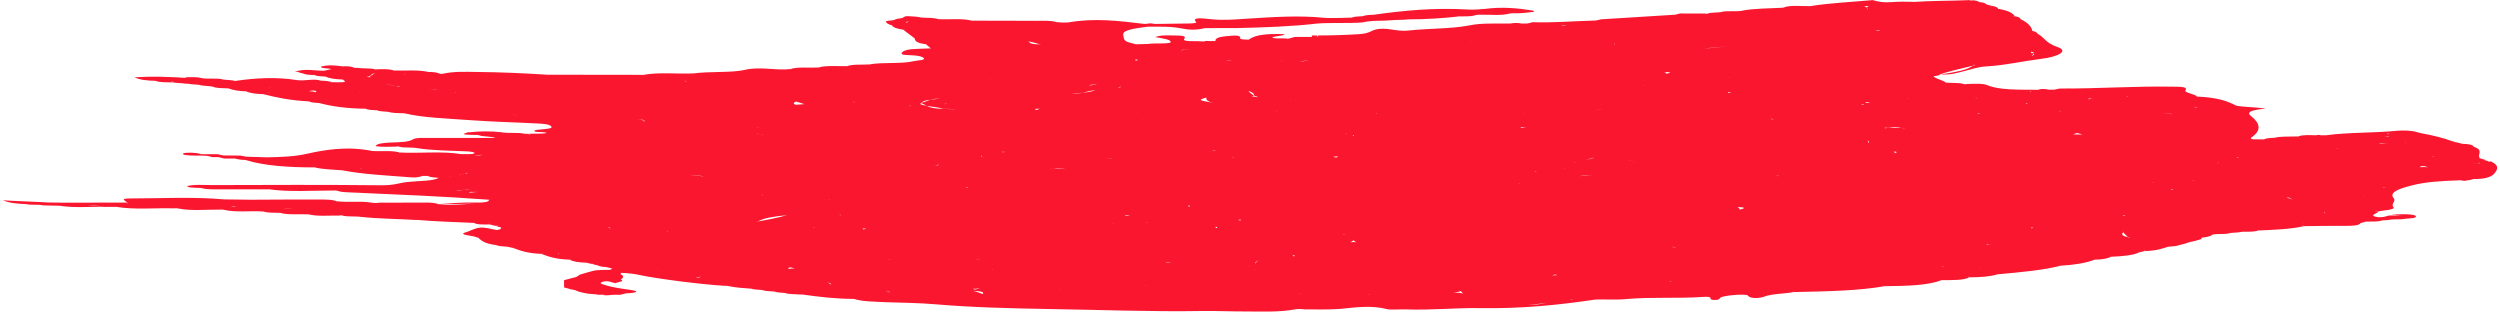<?xml version="1.0" encoding="UTF-8" standalone="no"?> <!-- Created with Inkscape (http://www.inkscape.org/) --> <svg xmlns:dc="http://purl.org/dc/elements/1.1/" xmlns:cc="http://creativecommons.org/ns#" xmlns:rdf="http://www.w3.org/1999/02/22-rdf-syntax-ns#" xmlns:svg="http://www.w3.org/2000/svg" xmlns="http://www.w3.org/2000/svg" xmlns:sodipodi="http://sodipodi.sourceforge.net/DTD/sodipodi-0.dtd" xmlns:inkscape="http://www.inkscape.org/namespaces/inkscape" width="441" height="55" viewBox="0 0 116.681 14.552" id="svg6963" inkscape:version="0.92.2 (5c3e80d, 2017-08-06)" sodipodi:docname="brush-red-440.svg"> <defs id="defs6957"></defs>  <g inkscape:label="Layer 1" inkscape:groupmode="layer" id="layer1" transform="translate(0,-282.448)"> <path inkscape:export-ydpi="96" inkscape:export-xdpi="96" inkscape:export-filename="E:\Разработка сайтов\Тренинговый центр\Вождение без ДТП и нервов\path4276g.png" inkscape:connector-curvature="0" id="path6946" style="fill:#fa162f;fill-opacity:1;fill-rule:evenodd;stroke:none;stroke-width:0.58" d="m 73.364,296.435 c -0.038,-0.009 -0.063,-0.009 -0.079,-0.018 0.041,0 0.079,0.009 0.14,0.009 -0.016,0 -0.061,0.004 -0.061,0.009 z m -2.084,0.245 c 0.34,-0.016 0.641,-0.066 0.929,-0.104 -0.211,0.039 -0.426,0.095 -0.72,0.097 -0.061,0 -0.129,0 -0.209,0.007 z m -45.178,-2.437 c -0.013,0.027 -0.075,0.048 -0.036,0.079 v 0 c 0,-0.032 0.023,-0.052 0.036,-0.079 z m -3.275,-1.382 c 0.043,-0.023 -0.079,-0.023 -0.079,-0.041 0.041,0.011 0.079,0.03 0.122,0.041 v 0 c 0,0 -0.023,0 -0.043,0 z M 4.127,291.974 h 0.018 c 0,0 -0.018,0 -0.018,0.009 0,-0.009 0,-0.009 0,-0.009 z m 18.427,-2.304 c -0.066,0.002 -0.104,0.023 -0.172,0.032 -0.113,0.007 -0.197,-0.013 -0.272,-0.013 0.159,0.004 0.294,0 0.444,-0.019 z m -2.926,-0.693 c -0.02,0 -0.054,0 -0.086,0 -0.016,0 -0.041,0.007 -0.084,0 0.068,-0.009 0.129,0 0.17,0 z m 4.31,-0.125 c -0.016,0 -0.016,0 -0.038,0 v 0 c 0,0 0,-0.002 0.038,0 z m -5.268,-2.367 c -0.013,0.009 -0.041,0 -0.068,0.009 -0.208,-0.097 -0.614,-0.089 -0.926,-0.14 0.34,0.043 0.691,0.072 0.994,0.131 z m -1.558,-0.446 c 0.177,-0.025 0.299,-0.104 0.387,-0.191 -0.127,0.059 -0.279,0.118 -0.211,0.206 -0.054,-0.005 -0.093,-0.009 -0.177,-0.016 z m 31.308,-2.539 c -0.038,-0.005 -0.131,0 -0.176,-0.005 0.045,0 0.093,0 0.138,0 0,0.005 0.014,0 0.038,0.005 z m 46.528,1.404 c -0.049,0 -0.049,0.018 -0.129,0.018 0.129,0.056 0.038,0.095 0,0.147 v 0 c 0.102,-0.052 0.231,-0.109 -0.052,-0.147 0.052,-0.009 0.052,0 0.052,0 -0.023,-0.023 -0.052,-0.041 -0.023,-0.064 0.061,0.012 0.102,0.034 0.151,0.046 z m -4.439,1.03 c 0.702,-0.111 1.404,-0.224 1.597,-0.455 0.023,0 0.072,0 0.109,0 v 0 0 c -0.573,0.151 -1.241,0.281 -1.706,0.455 z m 3.178,0.722 c -0.064,0 -0.102,0 -0.154,-0.002 0.052,0.002 0.118,0.002 0.154,0.002 z m 1.046,0.07 c 0,-0.011 0.034,-0.018 0,-0.034 0.034,0 0.034,0.009 0.086,0.009 -0.052,0.007 -0.064,0.014 -0.086,0.025 z m 16.755,1.959 c 0,0.009 0,0.02 0,0.034 -0.041,-0.014 -0.041,-0.025 -0.082,-0.034 0.041,0 0.041,0 0.082,0 z m 4.228,1.357 c 0.016,0.009 0,0.02 0.016,0.025 -0.125,-0.005 -0.231,0.016 -0.362,0.023 0.132,-0.014 0.26,-0.007 0.347,-0.048 z m -4.485,1.18 h -0.018 c 0.018,0 0.018,-0.005 0.018,-0.005 0,0 0,0.005 0,0 v -0.009 c 0.023,0.009 0.05,0 0.086,0.009 v 0.005 c -0.036,0 -0.064,0 -0.086,0 z m -3.73,1.629 c 0,0.009 0,0.018 0,0.025 0,-0.007 -0.014,-0.016 -0.014,-0.025 0,0 0,0 0.014,0 z m -3.178,0.278 z m -67.493,1.807 c 0.134,-0.023 0.177,0.039 0.288,0.039 -0.131,0 -0.238,0.006 -0.342,0.027 0.054,-0.02 0,-0.045 0.054,-0.066 z m -15.817,-4.267 c 0,0.007 0,0.011 0,0.02 h -0.023 c 0.023,-0.009 0,-0.013 0.023,-0.02 z m -4.203,-0.347 c 0.032,0 0.045,0.009 0.084,0.009 -0.038,0.002 -0.052,0 -0.084,0.002 0,-0.002 0,-0.002 0,-0.012 z m 6.618,-0.888 c -0.023,0 -0.023,0 -0.048,0 0.025,0 0.025,-0.007 0.048,-0.007 z m -8.701,-2.747 c 0.082,0.027 0,0.059 -0.023,0.075 -0.023,-0.039 -0.145,-0.054 -0.294,-0.061 0.102,-0.018 0.186,-0.043 0.317,-0.013 z m -2.197,0.075 h 0.023 c 0,0.018 0,0.031 0,0.041 v 0 c 0.013,-0.009 0.043,-0.023 -0.023,-0.041 z m 2.428,-0.333 h -0.013 z m 3.991,-0.464 c 0,-0.032 -0.104,-0.043 -0.05,-0.079 0,0 0,0 0.023,0 -0.077,0.036 0.027,0.05 0.027,0.079 z m 2.901,0.113 z m 26.693,-1.565 c -0.206,-0.041 -0.34,-0.111 -0.602,-0.141 0.052,-0.006 0.052,0.014 0.093,0.005 0,-0.005 -0.023,-0.011 0,-0.016 v 0.016 c 0.013,0.084 0.101,0.15 0.509,0.136 0,-0.007 0.041,0 0.041,-0.007 0,0 -0.016,0.007 0,0.007 -0.016,0 -0.016,0 -0.041,0 z m 38.654,-1.574 c -0.016,-0.075 -0.054,-0.177 -0.215,-0.204 0.091,-0.009 0.161,0 0.245,0 -0.193,0.07 -0.03,0.139 -0.03,0.204 z m 17.367,6.065 c 0.018,0.009 0.041,0.009 0.086,0.018 -0.045,0 -0.068,-0.018 -0.086,-0.018 z m 6.926,-0.19 v 0.006 c -0.082,0 -0.143,0 -0.206,0 0.064,-0.011 0.147,-0.006 0.206,-0.023 0,0 0,0.012 0,0.016 z m 1.538,1.388 c 0.17,-0.011 0.188,0.032 0.301,0.048 -0.132,-0.005 -0.279,-0.007 -0.408,0 0.068,-0.007 0.018,-0.045 0.106,-0.048 z m -0.768,-1.11 c 0,0.009 0.016,0.018 0,0.03 0,-0.012 0,-0.02 -0.018,-0.03 0.018,0 0.018,0 0.018,0 z m 1.368,0.664 c -0.045,0.002 -0.072,-0.009 -0.09,-0.009 0,-0.009 0,-0.009 0,-0.02 0.045,0.011 0.045,0.011 0.09,0.03 z m -2.604,-0.576 c 0.041,-0.002 0.041,-0.018 0.041,-0.023 0.079,-0.036 0.256,-0.009 0.386,-0.023 -0.129,0.014 -0.306,0.014 -0.426,0.045 z m -0.695,2.388 c -0.03,0.023 0.016,0.038 0.038,0.052 0,0.009 0,0.009 0,0.009 0.014,-0.013 -0.068,-0.038 -0.038,-0.061 z m -1.012,0.996 v 0 l 0.027,0.007 h -0.027 c 0,0 0,0 0,-0.007 z m -48.655,3.59 c 0.016,0.005 0.016,0.005 0.038,0.006 -0.023,0.009 -0.038,0.009 -0.038,0.009 -0.02,-0.009 0.016,-0.009 0,-0.016 z m -21.027,-0.235 c -0.082,0.036 -0.17,0.07 -0.299,0.099 0.129,-0.029 0.217,-0.063 0.299,-0.099 z m -0.899,-0.256 c 0,0.016 0.091,0.032 0.052,0.061 -0.052,-0.039 -0.106,-0.061 -0.177,-0.097 0.036,0.009 0.084,0.02 0.125,0.036 z m -6.008,-0.34 c -0.061,0.045 -0.086,0.107 -0.195,0.09 -0.025,-0.002 -0.061,-0.002 -0.106,-0.002 0.165,-0.007 0.263,-0.043 0.301,-0.089 z m -11.945,-2.742 c -0.018,0 -0.018,0 -0.036,0 v 0 c 0.018,0 0.036,0 0.036,0 z m 1.189,-1.182 c 0.109,0.016 0.215,0 0.349,0.006 -0.17,0.016 -0.349,0.018 -0.451,0.05 0.027,-0.02 0.063,-0.034 0.102,-0.056 z m -0.147,-0.87 c -0.152,0.02 -0.231,0.054 -0.362,0.084 0,0 0,-0.005 -0.02,-0.005 0.152,-0.023 0.263,-0.045 0.322,-0.093 0.048,0.005 0.018,0.012 0.061,0.014 z m 9.317,-1.934 c 0,0.009 0,0.009 0,0.009 0,0 0,0.002 -0.013,0.002 h -0.02 c 0.02,-0.002 0.034,-0.002 0.034,-0.011 z m -6.987,-0.77 c -0.023,-0.009 -0.095,0 -0.095,-0.009 -0.082,-0.018 -0.159,-0.007 -0.245,-0.03 0.086,0.03 0.233,0.014 0.34,0.039 z m -3.694,-1.18 h -0.013 c -0.109,-0.031 -0.263,-0.038 -0.41,-0.048 0.025,0 0.025,0 0.025,0 0.122,0.016 0.249,0.03 0.399,0.048 z m 35.035,-1.9 v 0 c -0.125,0.009 -0.247,0.025 -0.34,0.052 0,-0.012 -0.016,-0.002 -0.016,-0.016 0.109,-0.012 0.186,-0.018 0.315,-0.036 z m 17.493,-1.089 c -0.048,-0.011 -0.093,-0.002 -0.139,-0.011 0.109,-0.002 0.211,-0.023 0.301,-0.041 -0.041,0.018 -0.132,0.03 -0.163,0.052 z m 27.918,4.054 c 0.181,0.012 0.373,0.036 0.521,0.077 -0.17,-0.032 -0.34,-0.059 -0.521,-0.077 z m 7.621,4.655 c -0.018,0.016 -0.056,0.025 -0.056,0.043 0,-0.02 0.011,-0.036 0,-0.054 0,0.012 0.056,0.007 0.056,0.012 z m -9.462,0.903 -0.027,-0.009 v 0 c 0.027,0 0.027,0.009 0.027,0.009 0.014,0 0.041,0.009 0.059,0.009 -0.165,0.108 -0.086,0.197 0.317,0.265 -0.018,0 -0.057,0 -0.102,0 -0.082,-0.088 -0.177,-0.179 -0.274,-0.274 z m -6.656,1.708 c 0,-0.009 0,-0.009 0.027,-0.014 0,0.005 0,0.014 0,0.014 0,0 0,0 -0.027,0 z m -1.683,-0.097 c 0,0.02 -0.09,0.02 -0.09,0.027 -0.016,0 -0.038,0 -0.038,0 0.038,-0.007 0.084,-0.018 0.129,-0.027 z m -12.819,0.713 c 0.03,-0.007 0.061,0 0.102,-0.002 0,0.002 -0.018,0.002 -0.018,0.016 -0.023,0 -0.054,-0.014 -0.084,-0.014 z m -9.705,0.439 c -0.034,0.048 0.068,0.082 0.09,0.125 -0.125,-0.043 -0.272,-0.061 -0.464,-0.052 0.118,-0.027 0.242,-0.027 0.374,-0.072 z m -4.265,0.14 c -0.038,0 -0.038,0.009 -0.056,0.009 -0.027,0 0.018,-0.009 0,-0.009 0.018,0 0.048,0 0.056,0 z m -18.465,-0.14 c 0.217,-0.007 0.516,0.045 0.385,0.14 -0.127,-0.054 -0.254,-0.104 -0.453,-0.147 0.03,0 0.03,0.007 0.068,0.007 z m 0.176,-1.472 c 0.018,0 0.054,-0.007 0.082,-0.016 0,0.009 -0.027,0.016 -0.027,0.016 -0.013,0 -0.054,0 -0.054,0 v 0.009 c -0.045,-0.009 -0.088,-0.009 -0.138,-0.016 0.072,-0.009 0.05,0.016 0.138,0.007 z m -2.351,0.931 c 0.023,0 0.023,0 0.048,0 -0.025,0 -0.048,0.009 -0.048,0.009 z m -1.767,0.589 c -0.023,0.007 -0.023,0.007 -0.023,0.016 -0.059,-0.036 -0.131,-0.063 -0.168,-0.09 0.059,0.02 0.122,0.054 0.19,0.075 z m -20.238,-4.724 c 0.168,-0.021 0.299,-0.043 0.469,-0.057 0.088,0 0.134,0.007 0.195,0.007 -0.231,0.016 -0.496,-0.016 -0.664,0.05 z m -0.016,-4.593 c 0.016,0 0.016,0 0.016,0 0,0.002 0,0.002 0,0.011 h -0.048 c 0,-0.009 0,-0.011 0,-0.011 z m 10.078,-0.467 h -0.018 c 0,0 0,0 -0.018,0 0.018,0 0.018,0 0.036,0 z m 6.867,0.892 c 0,0.005 0,0.005 0,0.005 l -0.038,-0.005 z m 1.644,0.016 c -0.018,0.018 0.061,0.018 0.061,0.032 -0.038,-0.011 -0.061,-0.023 -0.125,-0.032 0.045,0 0.045,0 0.063,0 z M 79.525,284.737 c 0.369,-0.068 0.77,-0.101 1.178,-0.115 -0.43,0.014 -0.849,0.034 -1.178,0.115 z m 7.979,-0.867 c 0.061,0 0.106,-0.02 0.193,-0.02 0,0.012 0.045,0.02 0.045,0.036 -0.045,-0.016 -0.177,-0.009 -0.238,-0.016 z m 7.059,3.423 c 0,-0.018 0,-0.023 0,-0.032 0.046,0 0.046,0 0.079,0.009 -0.068,0.011 -0.034,0.011 -0.079,0.023 z m 9.893,2.482 c 0,0.007 0.038,0.016 0.016,0.023 -0.038,0.009 -0.056,-0.016 -0.102,-0.007 0.046,-0.009 0.064,-0.009 0.086,-0.016 z m 4.602,-0.415 v 0 0 c 0.041,0 0.041,-0.005 0.041,0 0,0.007 -0.018,0.007 -0.041,0.016 0,-0.006 0,-0.009 0,-0.016 z m -45.878,4.301 c 0.038,0.054 0.076,0.063 0.118,0.095 -0.079,-0.018 -0.193,-0.009 -0.272,0 0.061,-0.032 0.102,-0.057 0.154,-0.095 z m -9.687,2.124 c 0.019,0 0.041,0.002 0.041,0.002 -0.023,0 -0.041,0.007 -0.086,0.007 0.045,0 0,-0.009 0.045,-0.009 z m -7.763,0.125 c -0.082,0.032 -0.17,0.034 -0.274,0.059 0.054,-0.046 -0.063,-0.021 -0.023,-0.048 0.066,0.02 0.215,-0.012 0.297,-0.012 z m 0.598,-0.888 c 0,0 0.018,0.002 0.018,0.005 0,0.009 -0.018,0.009 -0.038,0.009 0.02,-0.009 0.02,-0.011 0.02,-0.013 z m -10.572,-1.882 v 0 0.009 z m -4.616,0.12 c -0.013,-0.009 0,-0.009 -0.013,-0.02 0.013,0.011 0.059,0.011 0.059,0.011 0,0.009 -0.045,0.009 -0.045,0.009 z m -2.641,-0.147 c -0.043,-0.02 -0.057,-0.036 -0.127,-0.048 0.023,0 0.039,-0.005 0.07,-0.005 0,0.016 0.057,0.032 0.057,0.052 z m -3.92,-1.569 c -0.041,0 -0.086,-0.009 -0.147,-0.007 0.061,-0.002 0.106,0.007 0.147,0.007 z m 5.476,-3.423 c -0.016,-0.02 -0.016,-0.036 -0.016,-0.056 0,-0.05 -0.179,-0.02 -0.26,-0.023 0,-0.009 0,-0.009 0,-0.009 0.045,0.009 0.082,0.009 0.136,0.012 0.041,0.006 0.079,0.02 0.125,0.02 0.036,0 0.016,0.02 0.059,0.027 -0.023,0.009 -0.023,0.02 -0.043,0.029 z m -0.294,0.195 v 0 c -0.025,0.007 -0.025,0.02 -0.07,0.018 0.045,0 0.045,-0.012 0.07,-0.018 z m 10.042,-0.518 c 0,0 0,0 0,-0.009 z m 13.26,-2.579 c -0.016,0.016 0.091,0.034 0,0.048 -0.084,0.016 -0.063,-0.014 -0.104,-0.023 0.02,-0.009 0.061,-0.012 0.104,-0.025 z m 15.562,-0.854 c 0,0.005 0,0.005 0,0.011 0,0 0,0 -0.023,0 0.023,-0.006 0.023,-0.006 0.023,-0.011 z m 0.319,-0.115 h -0.018 c 0,0 0.018,0 0.052,0 0,0 0,0 -0.034,0 z m 6.602,-0.195 v 0 c 0,0 0,0.009 0.016,0.011 -0.016,-0.002 -0.016,-0.011 -0.016,-0.011 z m 3.662,1.287 c 0,0 0,0 0,-0.009 0,0.009 0.023,0.009 0.023,0.009 z m 8.203,0.851 v 0 c 0.03,0 0.03,0 0.03,0 0,0 0,0 -0.03,0 z m 1.649,0.877 c -0.038,0 -0.038,0 -0.068,0 0.03,-0.002 0.03,-0.009 0.03,-0.013 0,0.004 0.038,0.011 0.038,0.013 z m 3.155,-0.038 c -0.023,-0.009 0.038,-0.018 0,-0.021 0.038,0.002 0.038,0.021 0.072,0.021 -0.034,0.002 -0.05,-0.009 -0.072,0 z m 3.877,0.638 c 0.064,-0.027 0.095,-0.052 0.095,-0.072 0,0.02 0,0.048 -0.095,0.072 z m 11.818,3.903 c 0.038,0 0.038,0 0.079,-0.007 -0.041,0.007 -0.041,0.007 -0.079,0.007 z m -1.067,0.101 c 0.082,0.057 0.215,0.114 0.297,0.166 -0.109,-0.059 -0.215,-0.127 -0.43,-0.166 0.05,0 0.106,-0.009 0.133,0 z m -25.669,0.559 c 0.038,-0.041 0,-0.093 -0.097,-0.129 0.136,0.013 0.26,0.016 0.328,0.048 -0.03,0.041 -0.147,0.054 -0.231,0.081 z m -3.11,1.731 c 0.041,0.016 0.136,0.025 0.159,0.041 -0.072,0.007 -0.072,-0.025 -0.159,-0.025 0,-0.007 0.012,-0.016 0,-0.016 z m -3.143,-0.057 c 0.041,0 0.147,0 0.169,0 -0.061,0 -0.099,0 -0.169,0 z M 62.754,293.398 c 0,0 0,0.007 0,0.016 0,-0.009 -0.052,0.005 -0.075,-0.009 0.023,0 0.041,-0.007 0.075,-0.007 z m -1.579,0.068 c 0.016,-0.018 0.027,-0.032 0.077,-0.048 -0.05,0.016 -0.061,0.03 -0.077,0.048 z m -0.776,0.899 c 0.084,0.016 -0.041,0.043 0,0.057 -0.041,-0.014 -0.023,-0.03 -0.079,-0.05 0.038,0.006 0.038,-0.021 0.079,-0.007 z m -1.834,0.67 c 0,0 0,0 0.023,0 0,0 0,0 0,0.009 -0.023,0 -0.023,0 -0.023,-0.009 z m -4.181,-0.313 c 0.081,-0.011 0.081,-0.032 0.174,-0.032 0.019,0.009 0,0.018 0.048,0.021 l 0.016,-0.002 c 0.023,0.002 0.023,0.013 0.023,0.023 -0.023,-0.009 -0.023,-0.012 -0.039,-0.02 -0.084,-0.012 -0.14,0.011 -0.221,0.011 z m -4.86,1.221 c 0,0.004 0,0.013 -0.027,0.013 -0.013,0 0.027,-0.009 0,-0.013 0.027,0 0.027,0 0.027,0 z m -16.628,-5.252 c -0.208,-0.054 -0.471,-0.063 -0.763,-0.057 0.267,0 0.507,0.019 0.763,0.057 z m -8.147,-1.062 v 0.005 h -0.023 c 0,0 -0.025,0 -0.025,-0.005 0.025,0 0.048,0 0.048,0 z m 8.181,-1.354 v 0 c 0,-0.009 0.025,-0.009 0.025,-0.009 v 0 c 0,0 0,0.009 -0.025,0.009 z m 2.523,0.086 v 0 c -0.036,0.016 -0.084,0.032 -0.127,0.05 -0.018,0 -0.018,0 -0.018,0 0.036,-0.018 0.109,-0.034 0.145,-0.05 z m 0.125,0.392 v 0 c -0.038,-0.016 -0.106,-0.03 -0.161,-0.045 -0.032,-0.011 -0.048,-0.013 -0.091,-0.02 0,-0.009 0,0 0,-0.009 0.043,0.016 0.091,0.027 0.091,0.03 0.079,0.016 0.122,0.03 0.183,0.041 -0.023,0 -0.023,0.005 -0.023,0.005 z m 7.125,-1.365 c -0.084,0.009 -0.193,0 -0.299,0.013 0,0 0.025,-0.005 0.036,-0.013 0.097,0 0.179,0.009 0.263,0 z m 0.258,-0.139 h 0.013 c 0.324,-0.054 0.408,-0.204 0.833,-0.194 0.071,0 0.093,-0.009 0.134,-0.009 -0.38,0.041 -0.858,0.061 -0.933,0.203 -0.159,0.075 0.075,0.102 0.267,0.139 -0.018,0 -0.018,0 -0.018,0 0.125,0.088 0.403,0.136 0.781,0.136 0,-0.007 0,-0.007 0,-0.007 0.249,0.023 0.546,0.016 0.564,0.032 -0.019,-0.009 -0.279,0 -0.492,-0.025 0,0 0,0 -0.018,0 0,0 0,0 0.018,0 -0.043,0 -0.043,0.005 -0.072,0 -0.231,-0.063 -0.532,-0.095 -0.818,-0.136 0.016,0 0.016,0 0.036,0 -0.091,-0.048 -0.174,-0.095 -0.283,-0.139 -0.013,0 -0.013,0.005 -0.013,0.005 0,-0.005 0,-0.005 0,-0.005 z m 14.522,-1.968 c -0.084,0 -0.176,0.018 -0.285,0.02 0.093,-0.011 0.132,-0.027 0.177,-0.027 0.041,0 0.086,0.007 0.108,0.007 z m 19.421,-0.913 z m 3.857,1.678 c 0.034,0.005 -0.023,0.005 -0.023,0.009 0,-0.005 0,-0.009 0,-0.016 0,0.006 0.023,0.006 0.023,0.006 z m -0.057,0.745 c -0.061,-0.009 -0.056,-0.029 -0.061,-0.043 0.061,0.009 0.095,0.009 0.17,0.009 -0.075,0.007 -0.075,0.025 -0.109,0.034 z m 21.709,4.09 c -0.027,0.005 0,0.009 -0.027,0.016 0,0 -0.059,0 -0.116,0 0.057,0 0.097,-0.011 0.143,-0.016 z m -7.592,2.231 c 0.038,-0.02 -0.086,-0.027 0,-0.048 0.038,0 0.038,0.011 0.079,0.02 -0.041,0.007 -0.057,0.007 -0.079,0.027 z m -11.902,-2.459 c 0.046,0.004 0.122,0.002 0.164,0.002 -0.041,0.002 -0.118,0.002 -0.164,0.012 0,-0.009 0,-0.012 0,-0.013 z m -0.256,-0.872 c 0,0 0,0.009 0,0.016 -0.03,-0.007 0,-0.016 0,-0.016 z m -23.885,4.806 c -0.109,0.054 -0.163,0.113 -0.19,0.165 -0.023,-0.07 0.081,-0.115 0.19,-0.165 z m -17.222,-0.012 c 0,0 -0.025,0.007 -0.048,0.007 0,-0.014 0,-0.023 -0.023,-0.023 0.023,0 0.045,0.016 0.07,0.016 z m -3.587,-1.515 c 0,-0.007 0,-0.016 0.023,-0.016 0.016,0 0.016,0.009 0.016,0.016 z m -4.505,-2.72 c -0.016,0 -0.016,0.006 -0.016,0.006 -0.023,0 0,-0.006 -0.023,-0.006 0.023,0 0.023,0 0.038,0 z m 12.721,-4.181 c 0,-0.007 -0.034,-0.007 -0.034,-0.007 0.034,0 0.048,-0.002 0.048,-0.002 0,0 -0.013,0.002 -0.013,0.009 z m 2.344,1.368 c -0.075,0.025 -0.109,0.038 -0.181,0.059 0.034,-0.021 -0.034,-0.034 -0.059,-0.054 0.093,0 0.165,-0.016 0.24,-0.005 z m 2.621,-0.892 v -0.007 h 0.018 c -0.018,0.007 -0.018,0.007 -0.018,0.007 0,0.007 -0.025,0.011 -0.025,0.02 -0.408,0.034 -0.578,0.177 -1.133,0.175 0.433,-0.048 0.94,-0.066 1.158,-0.195 z m 8.483,-1.384 c 0.122,0.03 0.256,0.054 0.256,0.097 0,-0.05 -0.134,-0.068 -0.256,-0.097 z m 1.026,0.089 c 0.1,-0.034 0.213,-0.066 0.423,-0.066 -0.174,0.016 -0.299,0.039 -0.423,0.066 z m 17.099,0.548 c 0,-0.023 0,-0.048 -0.097,-0.064 0.097,0.007 0.159,-0.025 0.222,-0.004 0.158,0.031 -0.039,0.048 -0.125,0.068 z m 4.903,2.074 c 0.03,0.032 0.068,0.07 0.132,0.097 -0.086,-0.018 -0.132,-0.066 -0.132,-0.097 z m 4.518,1.153 c 0.132,-0.043 0,-0.088 -0.052,-0.131 0.052,0.041 0.097,0.084 0.052,0.131 z m 1.751,-0.657 v 0 c -0.048,-0.013 -0.086,-0.025 -0.125,-0.034 0,-0.002 -0.03,-0.002 -0.045,-0.009 -0.301,-0.068 -0.532,-0.03 -0.766,0.02 -0.023,-0.011 -0.038,-0.013 -0.038,-0.02 0.016,-0.011 0.057,0 0.079,-0.005 0.242,0 0.468,0 0.702,0 l 0.023,0.005 v 0 c 0.045,0.018 0.084,0.034 0.17,0.043 z m 3.463,-0.72 c 0,0.009 0,0.032 -0.066,0.009 0,-0.009 -0.03,-0.016 -0.041,-0.025 0.011,0.007 0.075,0.007 0.106,0.016 z m 8.086,3.239 c -0.039,-0.002 -0.05,0 -0.072,-0.002 0.034,0 0.072,0 0.124,0 -0.018,0 -0.052,0.012 -0.052,0.002 z m 0.863,0.342 c 0.045,-0.02 0,-0.02 0,-0.038 0.045,0 0.061,0 0.084,0.009 -0.038,0.009 -0.023,0.023 -0.084,0.03 z m -1.536,0.517 c 0.023,0.002 0.041,0.011 0.041,0.018 0,-0.007 -0.019,-0.007 -0.041,-0.016 z m -0.645,0.652 c 0,0.006 0,0.023 0,0.029 -0.038,-0.006 -0.084,0 -0.125,-0.002 0.086,-0.005 0.041,-0.027 0.125,-0.027 z m -6.24,1.347 c -0.027,0.016 -0.147,0.016 -0.147,0.048 0,0 -0.041,0 -0.063,0 0.023,-0.032 0.143,-0.032 0.21,-0.048 z m -39.364,0.278 c 0,0.007 0.038,-0.006 0.038,0 0,0 -0.016,0 -0.061,0 0.023,0 0,0 0.023,0 z m -18.515,-2.552 h -0.013 z m 16.189,-4.94 v 0 c 0,0.007 -0.027,0.007 -0.041,0.007 0.041,-0.007 0.013,-0.007 0.041,-0.007 z m 1.069,-0.111 c 0,0.023 -0.132,0.018 -0.132,0.032 0.023,-0.023 0.132,-0.041 0.132,-0.064 0,0.007 -0.018,0.016 0,0.032 z m 6.14,0.446 c 0.215,-0.141 -0.045,-0.195 -0.17,-0.272 0.061,0.111 0.206,0.22 0.468,0.303 -0.124,0 -0.174,-0.045 -0.299,-0.031 z m 1.823,0.179 c -0.013,0 -0.013,0.007 -0.034,0.012 0,0 0,0 -0.018,-0.005 0.018,0 0.018,-0.007 0.052,-0.007 z m -0.351,-1.66 c 0,0 0,0 0.013,0 -0.059,0.013 -0.122,0.02 -0.138,0.052 0.016,-0.023 0.054,-0.039 0.125,-0.052 z m 5.571,-0.616 v 0 h -0.034 v 0 h -0.019 c 0.019,0 0.019,0 0.052,0 z m 5.13,0.336 h 0.023 c -0.045,0 -0.045,-0.007 -0.079,-0.007 -0.034,-0.012 -0.056,-0.012 -0.075,-0.014 0.041,0.002 0.091,0.014 0.132,0.021 z m 3.861,2.368 c 0.108,0 0.222,0.002 0.34,-0.009 -0.118,0.011 -0.231,0 -0.34,0.009 z m 2.258,-1.15 c 0,0.009 0.048,0.009 0.013,0.014 -0.013,0.004 -0.013,-0.005 -0.013,0 0,-0.005 0,-0.005 0,-0.014 z m -20.001,6.613 v 0 c 0,0.009 0.109,0.018 0.079,0.034 0,0.007 0,0.025 -0.038,0.032 h -0.041 c 0.041,-0.027 0,-0.048 0,-0.066 z m -17.998,-1.25 c -0.02,0.002 -0.041,0 -0.088,0 0.034,0 0.048,0 0.048,-0.009 0.02,0.009 0.041,0.009 0.041,0.009 z m -3.073,-0.233 c -0.038,0.009 -0.061,0.018 -0.084,0.02 v -0.002 c -0.038,-0.009 -0.013,-0.018 -0.038,-0.018 0.038,-0.007 0.025,0.009 0.084,0 -0.023,0 -0.045,0.009 -0.045,0.018 0.045,-0.009 0.045,-0.009 0.084,-0.018 z m 15.294,-2.946 -0.034,0.009 c 0.012,-0.009 0.034,-0.013 0.054,-0.013 0,0 -0.02,0 -0.02,0.005 z m 5.218,-1.436 c -0.288,-0.054 -0.018,-0.113 0.138,-0.163 -0.048,0.111 0.077,0.206 0.353,0.263 -0.17,-0.038 -0.317,-0.066 -0.491,-0.1 z m 3.367,0.464 0.032,-0.002 c 0,0.002 0.016,0.012 0.016,0.018 0,-0.006 -0.048,-0.006 -0.048,-0.016 z m 0.602,0.29 v 0 c 0.027,0 0.027,0 0.041,0 -0.014,0 -0.014,0 -0.041,0 z m 19.287,0.548 c 0,0.009 0,0.009 0,0.016 0,-0.007 0,-0.007 0,-0.016 z m -0.177,-0.468 z m -21.393,4.697 c 0.07,0.012 0.07,0.018 0.07,0.034 -0.048,0.005 -0.093,0.005 -0.132,0.005 0.039,-0.014 0.02,-0.027 0.061,-0.039 z m -2.367,-0.595 c 0,-0.014 -0.041,-0.045 -0.041,-0.066 0.086,0.02 0.132,0.041 0.041,0.066 z m -6.35,-1.78 c 0.111,-0.009 0.233,-0.032 0.299,-0.014 0.082,0.012 0.188,0.005 0.274,0.023 -0.193,0 -0.355,-0.023 -0.573,-0.009 z m -2.129,0.815 z m 6.373,-3.116 c -0.023,0.005 -0.023,0.005 -0.07,0.011 v 0 c 0.048,0 0.048,-0.006 0.07,-0.011 z m 17.751,-0.259 c -0.011,0 -0.011,-0.009 -0.034,-0.009 0.023,0 0.034,-0.005 0.034,-0.005 0,0.005 0,0.005 0,0.013 z m -0.204,3.239 c 0,0 0,0 0,0.009 -0.023,-0.009 -0.091,-0.009 -0.129,-0.009 0.038,-0.009 0.09,0.009 0.129,0 z m -18.952,1.858 c 0.016,0 0,0.009 0,0.009 -0.032,0 -0.045,0 -0.068,0.009 0,-0.009 0.036,-0.009 0.068,-0.018 z m -2.949,-2.516 h -0.011 c 0.034,0 0.034,-0.012 0.034,-0.02 0,0.009 0,0.009 0,0.009 0,0 0,0 0.02,0 -0.02,0.009 -0.02,0.012 -0.043,0.012 z m 2.419,-1.52 v 0 0 0 l 0.011,0.006 z m 6.115,0.99 c -0.032,0.011 -0.07,-0.009 -0.109,-0.009 0.064,0 0.109,0 0.145,0 -0.013,0 -0.013,0 -0.036,0.009 z m 6.708,-1.491 c 0,-0.002 0,-0.018 0,-0.018 0,0 0.023,0.016 0,0.018 z m -1.827,1.425 c -0.023,0.021 -0.023,0.041 -0.068,0.057 -0.109,0 -0.109,-0.032 -0.147,-0.048 0.084,0.012 0.129,0.009 0.215,-0.009 z m 0.747,-0.978 c -0.016,0.013 0.023,0.023 -0.016,0.038 0,-0.009 -0.034,-0.009 -0.052,-0.016 0.018,-0.009 0.052,-0.018 0.068,-0.023 z m -0.369,-0.088 c 0.045,0.004 0,0.013 0,0.02 0,0 0,-0.007 -0.027,-0.016 0.027,0.009 0,-0.004 0.027,-0.004 z m 1.393,-0.951 c 0.019,-0.012 0.041,0.007 0.057,0 -0.016,0 -0.038,0.007 -0.038,0.009 0,-0.002 -0.05,-0.009 -0.018,-0.009 z m -7.487,2.068 z m -1.023,-0.016 c 0,0.007 0,0.007 0,0.007 h -0.016 z m 0.808,-0.263 v 0 c 0.134,-0.018 0.064,-0.057 0.215,-0.066 0,0.029 -0.17,0.029 -0.17,0.056 -0.02,0.009 -0.068,0.012 -0.09,0.023 0,-0.009 0.045,-0.011 0.045,-0.013 z m -3.024,3.309 c 0.018,0.011 0.041,0.025 0.086,0.032 -0.086,0 -0.045,-0.021 -0.086,-0.021 0,-0.002 0,-0.002 0,-0.011 z m -0.983,-0.306 c 0.199,-0.005 -0.041,-0.021 0,-0.027 0.089,0 0.199,0 0.213,0.029 -0.084,-0.023 -0.124,0.009 -0.17,0.012 0,-0.002 -0.043,-0.002 -0.043,-0.013 z m 1.194,-1.905 z m -1.753,-0.781 c -0.076,0.016 -0.215,0.009 -0.292,0.009 0.077,-0.002 0.186,-0.002 0.292,-0.009 z m -3.794,0.8 c 0,0 0,0 0,-0.005 v 0 c 0,0.005 0,0 0,0.005 z m -2.999,0.557 c 0.012,0.004 0,0.016 0.012,0.025 -0.036,0 -0.054,0.009 -0.107,0.013 0.023,-0.013 0.071,-0.032 0.095,-0.038 z m 1.594,-1.651 c 0.068,0 0.122,0 0.17,0 -0.018,0.009 -0.063,0.009 -0.088,0.016 -0.034,-0.006 -0.068,-0.005 -0.082,-0.016 z m -0.853,0.247 c 0,-0.007 0,0 0,-0.007 0.023,0.007 0,0.007 0,0.007 0.023,0 0.045,0.009 0.045,0.016 v 0 c -0.045,-0.016 -0.088,-0.032 -0.134,-0.038 0,-0.018 -0.016,-0.027 -0.016,-0.032 0,-0.018 0.016,-0.009 0.016,-0.018 0.046,0.023 -0.038,0.052 0.089,0.072 z m -2.256,0.385 c 0.127,-0.007 0.109,-0.041 0.209,-0.048 -0.064,0.013 -0.046,0.029 -0.082,0.048 -0.05,-0.014 -0.05,0.013 -0.127,0 z m 27.4,-1.742 c -0.023,-0.014 -0.108,-0.014 -0.061,-0.034 0.076,0.002 0.156,-0.005 0.253,-0.005 -0.097,0.007 -0.132,0.025 -0.192,0.039 z m 5.311,1.628 c -0.097,-0.016 -0.136,-0.041 -0.177,-0.056 -0.038,-0.032 -0.084,-0.052 -0.169,-0.075 v 0 c 0.086,0.016 0.131,0.043 0.169,0.075 0.041,0.016 0.079,0.041 0.177,0.056 z m 0,0.007 z m -2.351,-0.165 c 0.154,-0.009 0.256,-0.066 0.41,-0.097 -0.109,0.052 -0.241,0.09 -0.41,0.097 z m -1.918,0.978 z m -0.412,-0.444 c 0.034,0.005 0.034,0.013 0.034,0.023 -0.052,-0.009 -0.052,-0.012 -0.086,-0.018 0.012,0 0.034,-0.005 0.052,-0.005 z m 1.862,-0.399 c -0.045,0 -0.045,0.002 -0.086,0.007 0.03,-0.005 0,-0.007 0.041,-0.016 0,0.009 0,0 0.045,0.009 z m -0.517,0.277 c 0,-0.005 0.019,-0.005 0.019,-0.005 0.023,0 0.023,0.005 0.023,0.012 -0.023,0 0,-0.007 -0.041,-0.007 z m 1.226,0.308 c 0.016,0 0.016,0 0.016,0.009 -0.256,-0.02 -0.385,0.013 -0.539,0.048 0.138,-0.027 0.331,-0.043 0.524,-0.057 z m 0.315,-2.709 z m -35.311,4.588 c -0.038,-0.006 -0.038,-0.016 -0.084,-0.025 0.016,0 0.045,0.009 0.084,0.009 0,0.009 0,0.009 0,0.016 z m 16.144,1.3 c 0,0 0,0 -0.023,0.009 0.023,-0.009 0.023,-0.009 0.023,-0.009 z m 39.428,-3.674 v 0 c 0,0 0,0 0.023,0 -0.023,0 -0.023,0 -0.023,0 z m -6.439,-0.519 c 0.079,-0.036 0.057,-0.059 0,-0.09 0.211,0.023 0.166,0.054 0,0.09 z m -37.46,-3.175 c -0.034,0 -0.095,0.013 -0.095,0.013 0,0 0.025,-0.018 0.025,-0.013 0.082,-0.03 0.231,-0.052 0.353,-0.061 -0.054,0.03 -0.228,0.032 -0.271,0.066 -0.046,0 0,-0.004 -0.012,-0.004 z m -10.647,6.686 c 0.038,0 0.106,0 0.161,0 -0.036,0.018 -0.1,0.027 -0.122,0.048 -0.023,-0.02 -0.068,-0.03 -0.038,-0.048 z m 18.078,1.725 c 0,0 -0.068,0 -0.036,-0.009 0,0.009 0.036,0.009 0.054,0.009 z m 45.165,-4.774 c 0,-0.005 0,-0.012 0,-0.02 0,0 0.023,0 0.038,0 -0.016,0.009 -0.038,0.016 -0.038,0.02 z m -6.315,-1.341 c -0.163,0 -0.299,-0.002 -0.446,-0.002 0.068,-0.025 0.147,-0.048 0.17,-0.068 0.09,0.025 0.192,0.043 0.276,0.07 z m -10.13,-1.501 c 0.07,-0.019 0.154,0 0.24,0.002 -0.086,0.004 -0.132,0.011 -0.17,0.036 0,-0.016 -0.125,-0.025 -0.07,-0.038 z m -0.193,0.079 c 0,0 0,0 0,0.007 0,0 0,0 0,0.005 0.052,0.005 0.176,0.005 0.101,0.027 -0.016,0.011 -0.072,-0.002 -0.101,-0.016 0,-0.011 0,-0.006 0,-0.011 v -0.005 c -0.016,-0.007 0,-0.007 0,-0.007 z m -11.548,-2.826 c 0.009,0.018 0.084,0.041 0.038,0.048 0,-0.006 -0.03,-0.02 -0.038,-0.029 0,-0.009 0,-0.018 0,-0.018 z m -31.293,2.843 c 0.054,-0.016 0.072,-0.048 0.179,-0.048 -0.088,0.011 -0.124,0.031 -0.179,0.048 z m 41.58,6.205 c 0,0.009 0.034,0.009 0.052,0.02 -0.018,0 -0.018,-0.002 -0.018,-0.002 0,-0.009 -0.052,-0.009 -0.034,-0.018 z m 14.637,-0.926 c -0.03,0 -0.03,-0.007 -0.03,0 0,0 0,0 0.03,-0.007 z m -22.15,-7.995 c 0.009,0 0.045,0 0.045,-0.005 v 0.005 c 0,0 -0.036,0 -0.045,0 z m -37.322,1.665 c 0,0 0,0 0,-0.002 0,0.002 0,0.007 0,0.007 z m -5.415,6.527 -0.061,0.018 c 0,0 0.018,-0.018 0.018,-0.009 0.018,-0.009 0,-0.009 0.018,-0.014 0.496,-0.086 0.981,-0.183 1.391,-0.301 v 0 c -0.593,0.061 -1.135,0.136 -1.366,0.306 z m 37.317,2.502 c -0.084,-0.018 -0.154,0.014 -0.26,0.002 0.129,-0.011 0.129,-0.031 0.147,-0.048 0.038,0.012 0.068,0.027 0.113,0.045 z m 16.336,-1.139 z m -67.691,-7.327 z m 3.316,5.793 v 0 c -0.03,0 -0.03,0 -0.045,0 0.016,0 0.016,0 0.045,0 z m 19.074,2.946 c 0,0 0,0 0,-0.009 0,0.009 0,0.009 0,0.009 z m 33.562,0.217 0.045,-0.002 c 0,0 0.023,0 0.023,0.002 -0.023,0 -0.038,0 -0.068,0 z m 22.025,-8.81 c -0.038,-0.005 -0.052,0 -0.102,0 0.05,-0.005 0.09,-0.012 0.102,-0.02 0,0.009 0,0.016 0,0.02 z m -1.567,0.054 c -0.136,0.007 -0.199,0.034 -0.256,0.054 0.012,-0.009 -0.027,-0.031 0.012,-0.038 0.095,-0.009 0.154,-0.009 0.245,-0.016 z m -60.586,0.157 c 0.129,0.041 0.265,0.086 0.39,0.12 -0.086,0.005 -0.261,0.016 -0.41,0.03 -0.084,-0.036 -0.147,-0.084 0.02,-0.15 z m -5.159,-0.947 c 0.048,-0.02 0.086,-0.041 0.102,-0.061 v 0 c -0.054,0.027 -0.084,0.059 -0.102,0.09 0,-0.032 -0.034,-0.059 -0.091,-0.088 v 0 c 0.057,0.025 0.07,0.045 0.091,0.059 z m -1.121,8.899 c 0.034,0 0.034,-0.012 0.061,-0.009 0,0 -0.027,0.009 -0.05,0.012 0,0 -0.012,0 -0.012,-0.002 z m 78.224,-2.557 v 0 c 0.027,0 0.05,0 0.05,-0.009 0,0.009 -0.023,0.009 -0.05,0.009 z m -6.582,-5.107 c -0.088,-0.011 -0.072,-0.036 -0.106,-0.057 0.034,0.021 0.084,0.05 0.165,0.057 -0.041,0 -0.041,0.009 -0.059,0 z m -57.155,-3.782 z m -28.552,3.01 v 0.007 c -0.036,0 -0.036,0 -0.077,0.007 0.025,-0.007 0.077,-0.007 0.077,-0.014 z m -4.258,-0.136 v 0 c 0.013,-0.019 0.061,-0.025 0.084,-0.034 -0.023,0.009 -0.041,0.016 -0.084,0.034 z m 29.742,-3.053 c 0,-0.018 -0.016,-0.036 0.027,-0.052 0.043,-0.006 0.082,0 0.106,-0.005 -0.063,0.025 -0.134,0.039 -0.134,0.057 z m -28.632,8.652 c -0.129,0 -0.261,0 -0.385,0 0.016,-0.007 0.07,0 0.088,-0.007 0.106,0.007 0.215,0 0.297,0.007 z m -2.609,-0.07 c -0.082,0.007 -0.17,0.016 -0.276,0.016 0.045,-0.009 0.07,-0.009 0.106,-0.025 0.05,0.009 0.127,0 0.17,0.009 z m -2.743,-0.195 h 0.018 v 0 c -0.018,0 -0.018,0 -0.018,0 z m 58.996,-8.756 c 0,0.005 0,0.012 0,0.014 0,-0.002 0,-0.009 -0.012,-0.014 z m 48.943,6.831 c -0.034,0.004 -0.034,0.013 -0.068,0.02 -0.05,-0.032 -0.125,-0.052 -0.211,-0.075 -0.023,0 -0.023,-0.005 -0.045,-0.005 0.045,0 0.045,-0.009 0.086,-0.009 -0.086,-0.02 -0.17,-0.038 -0.261,-0.07 l -0.034,0.012 c -0.027,0 -0.045,0 -0.045,0 0.018,-0.005 0.045,-0.005 0.079,-0.012 -0.17,-0.176 0.22,-0.373 -0.299,-0.543 -0.007,0.005 -0.036,0.007 -0.059,0.016 v 0 l 0.059,-0.016 c -0.007,-0.082 -0.211,-0.129 -0.51,-0.134 -0.018,0.005 -0.041,0.012 -0.041,0.021 0,-0.009 0,-0.009 0,-0.009 l 0.041,-0.012 c -0.109,-0.023 -0.184,-0.045 -0.274,-0.066 l -0.084,0.018 c -0.023,0 -0.023,-0.009 -0.023,-0.009 0.045,0 0.056,0 0.106,-0.009 -0.084,-0.023 -0.17,-0.048 -0.253,-0.07 -0.362,-0.136 -0.811,-0.249 -1.343,-0.347 -0.084,-0.018 -0.17,-0.041 -0.26,-0.061 -0.249,-0.086 -0.643,-0.088 -0.933,-0.066 -1.069,0.108 -2.283,0.066 -3.307,0.21 -0.091,0 -0.175,0 -0.256,0 -0.066,-0.025 -0.152,-0.018 -0.22,0 -0.317,-0.009 -0.607,-0.025 -0.849,0.054 l 0.064,0.025 c 0,0.009 -0.036,0 -0.036,0 0,-0.007 -0.027,-0.018 -0.027,-0.025 -0.358,0.016 -0.786,-0.016 -1.087,0.063 0.023,0.009 0.046,0.018 0.086,0.02 -0.014,0 -0.014,0 -0.014,0 l -0.072,-0.02 c -0.21,0.009 -0.385,0.02 -0.514,0.077 l 0.045,0.011 c 0,0 0,0 0,0.009 -0.023,-0.009 -0.023,-0.013 -0.045,-0.02 -0.234,-0.018 -0.743,0.043 -0.546,-0.104 0.46,-0.322 0.381,-0.643 0,-0.956 -0.22,-0.168 -0.22,-0.295 0.648,-0.381 -0.566,-0.076 -1.037,-0.066 -1.377,-0.136 -0.389,-0.208 -0.871,-0.383 -1.834,-0.423 l -0.041,0.016 c 0,0 0,0 0,-0.007 0,0 0.023,0 0.041,-0.009 -0.041,-0.114 -0.616,-0.175 -0.532,-0.297 0.109,-0.15 -0.158,-0.165 -0.616,-0.165 -1.751,-0.032 -3.454,0.095 -5.2,0.086 -0.095,0 -0.215,0.034 -0.299,0.054 -0.095,0 -0.181,0 -0.265,0 -0.188,-0.045 -0.381,-0.045 -0.517,0.011 0,0 0,-0.004 0.03,-0.004 -0.879,-0.014 -1.819,0.027 -2.389,-0.22 -0.192,-0.084 -0.619,-0.066 -0.958,-0.05 l -0.084,0.011 -0.045,-0.011 c -0.211,-0.077 -0.578,-0.034 -0.845,-0.068 -0.109,-0.114 -0.521,-0.181 -0.566,-0.304 0.177,-0.009 0.26,-0.025 0.301,-0.075 0.559,0.027 0.815,-0.086 1.155,-0.165 0.34,-0.072 0.548,-0.186 1.028,-0.213 0.931,-0.059 1.66,-0.242 2.509,-0.347 0.879,-0.104 1.325,-0.385 0.77,-0.562 -0.555,-0.197 -0.555,-0.416 -0.906,-0.611 -0.038,-0.054 -0.079,-0.102 -0.249,-0.134 l -0.038,0.005 v 0 c 0,-0.005 0.023,-0.005 0.038,-0.005 -0.038,-0.193 -0.192,-0.38 -0.555,-0.553 -0.011,-0.056 -0.068,-0.104 -0.26,-0.129 l -0.079,0.02 c 0,0 0,-0.009 -0.016,-0.009 0.016,-0.009 0.057,-0.009 0.095,-0.011 -0.095,-0.143 -0.283,-0.27 -0.782,-0.349 -0.023,-0.057 -0.084,-0.104 -0.283,-0.136 -0.034,0.009 -0.034,0.02 -0.084,0.031 0,0 0,0 0,-0.006 l 0.084,-0.025 c -0.084,-0.018 -0.163,-0.039 -0.245,-0.064 l -0.066,0.007 c -0.03,0 -0.03,0 -0.03,0 0.03,0 0.039,0 0.095,-0.007 -0.056,-0.056 -0.133,-0.093 -0.34,-0.115 v 0 l -0.031,-0.013 c 0,0 0,0 0,0.009 v 0 c 0,0 0,0 0,0.005 0,-0.005 0,-0.005 0,-0.005 -0.023,-0.041 -0.109,-0.063 -0.256,-0.079 -0.061,0.012 -0.14,0.012 -0.192,-0.009 -0.865,0.038 -1.773,0.025 -2.65,0.088 l 0.056,-0.009 c -0.339,-0.007 -0.684,-0.014 -1.023,0.013 -0.369,0.03 -0.641,-0.013 -0.886,-0.093 -0.978,0.088 -2.027,0.136 -2.915,0.281 -0.423,0.012 -0.956,-0.066 -1.273,0.075 v 0 c -0.63,0.034 -1.332,0.03 -1.887,0.132 h 0.023 c -0.324,0.075 -0.782,-0.02 -1.064,0.079 l 0.016,-0.004 c -0.156,0.02 -0.408,0.013 -0.571,0.052 l -0.061,0.025 -0.093,-0.013 c -0.378,0 -0.763,-0.002 -1.171,-0.002 -0.064,0.016 -0.14,0.032 -0.233,0.057 -1.149,0.07 -2.304,0.145 -3.454,0.215 -0.09,0.02 -0.169,0.043 -0.253,0.056 -0.985,0.023 -1.921,0.111 -2.944,0.079 -0.064,0.023 -0.17,0.048 -0.249,0.061 -0.097,0 -0.177,0 -0.26,0 -0.177,-0.034 -0.34,-0.034 -0.521,0 -0.68,0.009 -1.364,-0.03 -1.909,0.086 -0.861,0.168 -1.919,0.138 -2.865,0.242 -0.457,0.057 -0.865,-0.118 -1.318,-0.079 -0.43,0.032 -0.385,0.209 -0.974,0.247 -0.641,0.041 -1.287,0.061 -1.925,0.061 -0.086,0.018 -0.041,0.043 0,0.068 v 0 c 0,-0.025 0,-0.05 0,-0.068 -0.102,0 -0.193,0 -0.279,0 0,0.018 0,0.043 0,0.068 -0.281,0 -0.532,0 -0.786,0 -0.086,0.018 -0.181,0.048 -0.26,0.072 l -0.079,0.013 -0.086,-0.011 c -0.215,-0.025 -0.516,0.029 -0.638,-0.045 0.084,-0.079 0.546,-0.061 0.571,-0.157 -0.872,-0.034 -1.386,0.038 -1.667,0.254 -0.183,0 -0.401,-0.009 -0.401,-0.054 0.048,-0.181 -0.292,-0.14 -0.725,-0.097 -0.385,0.043 -0.439,0.129 -0.426,0.22 -0.081,0 -0.17,0 -0.26,0 -0.1,-0.014 -0.192,-0.012 -0.272,0.006 l 0.041,0.014 c -0.109,0 -0.193,-0.009 -0.279,-0.014 -0.321,-0.011 -0.808,0.03 -0.68,-0.126 0.086,-0.114 -0.106,-0.143 -0.475,-0.143 -0.285,0.004 -0.612,-0.034 -0.888,0.075 0.355,0.066 0.808,0.12 0.702,0.263 -0.317,0.066 -0.702,0.009 -1.042,0.059 -0.177,0 -0.372,0.007 -0.56,0.014 -0.55,-0.136 -0.55,-0.136 -0.595,-0.453 -0.019,-0.224 0.575,-0.29 1.155,-0.369 0.546,0 1.103,-0.016 1.597,0.088 0.317,0.068 0.708,0.077 1.048,-0.02 0.507,0 1.026,0.002 1.527,-0.002 1.289,-0.03 2.568,-0.075 3.739,-0.213 l -0.023,0.002 c 0.68,-0.052 1.427,0 2.129,-0.052 0.256,-0.068 0.623,-0.082 0.985,-0.082 0.121,-0.007 0.256,-0.016 0.362,-0.02 0.249,-0.027 0.539,-0.007 0.782,-0.041 0.856,-0.002 1.619,-0.052 2.389,-0.139 -0.045,-0.002 -0.045,-0.016 -0.079,-0.023 0,0 0,0 0.024,0 l 0.054,0.023 c 0.284,-0.002 0.596,0.009 0.77,-0.066 l 0.132,-0.011 h 0.12 c 0.451,-0.012 0.938,0.054 1.329,-0.057 0.09,-0.012 0.125,-0.013 0.215,-0.013 0.31,0.013 0.6,-0.03 0.849,-0.059 0.045,0 0.045,-0.009 0.068,-0.025 0.023,-0.016 0,-0.025 -0.068,-0.043 -0.686,-0.109 -1.382,-0.181 -2.215,-0.077 -0.22,0.023 -0.514,0.043 -0.748,0.032 -1.642,-0.097 -3.05,0.045 -4.448,0.242 0.038,0.006 0.054,0.011 0.068,0.018 v 0 l -0.068,-0.018 c -0.222,0.006 -0.392,0.018 -0.524,0.068 -0.201,0.007 -0.378,0.018 -0.51,0.066 -0.174,0.009 -0.321,0.012 -0.491,0.014 -0.256,-0.002 -0.532,0.016 -0.789,-0.005 -1.216,-0.122 -2.389,-0.034 -3.562,0.038 -0.532,0.034 -1.087,0.088 -1.665,0.032 -0.449,-0.048 -0.981,-0.113 -0.747,0.131 0.052,0.061 -0.295,0.066 -0.51,0.066 -0.426,0.009 -0.872,0.009 -1.321,0.018 -0.048,0.002 -0.122,0.002 -0.17,-0.009 -0.093,-0.023 -0.17,-0.023 -0.276,0 -0.064,0.012 -0.134,0.012 -0.209,0 -1.135,-0.136 -2.267,-0.274 -3.479,-0.061 -0.194,0.013 -0.387,0.005 -0.561,-0.014 -0.252,-0.084 -0.609,-0.061 -0.961,-0.061 -0.991,-0.007 -1.975,-0.007 -2.985,-0.007 -0.013,0.007 -0.013,0.014 -0.013,0.025 0,-0.009 0,-0.009 0,-0.011 l 0.013,-0.014 c -0.439,-0.12 -1.04,-0.041 -1.574,-0.072 -0.192,-0.07 -0.491,-0.059 -0.768,-0.07 -0.149,-0.038 -0.365,-0.059 -0.593,-0.066 -0.285,-0.014 -0.195,0.077 -0.365,0.095 -0.131,0.011 -0.26,0.041 -0.301,0.072 -0.084,0.048 -0.473,0.025 -0.401,0.108 0.038,0.052 0.102,0.107 0.276,0.15 0.041,0.093 0.22,0.159 0.532,0.206 l 0.063,-0.018 c 0,0 0,0 0,0.009 -0.023,0 -0.038,0 -0.063,0.009 0.161,0.136 0.367,0.271 0.532,0.41 0,0.108 0.088,0.215 0.519,0.267 0.036,0 0.077,-0.014 0.1,-0.021 v 0 l -0.1,0.021 c 0.077,0.068 0.161,0.126 0.231,0.195 -0.301,0.013 -0.625,0.013 -0.899,0.036 -0.304,0.032 -0.451,0.12 -0.464,0.192 -0.025,0.097 0.315,0.075 0.546,0.097 0.238,0.012 0.448,0.063 0.496,0.138 0.059,0.089 -0.304,0.091 -0.473,0.132 -0.593,0.14 -1.44,0.038 -2.079,0.152 0.036,0.018 0.036,0.02 0.075,0.023 v 0 l -0.075,-0.023 c -0.349,0.023 -0.775,-0.016 -1.026,0.079 l 0.012,0.012 h -0.012 c 0,-0.002 0,-0.002 0,-0.012 -0.478,0.012 -0.965,-0.041 -1.368,0.066 0.038,0.004 0.086,0.013 0.109,0.023 -0.023,0 -0.023,0 -0.023,0 l -0.086,-0.023 c -0.423,0.023 -0.942,-0.041 -1.28,0.07 l 0.041,0.016 c -0.018,0 -0.041,0 -0.041,0 0,0 0,-0.007 0,-0.016 -0.689,0.088 -1.409,-0.139 -2.174,0.048 -0.58,0.131 -1.606,0.056 -2.349,0.156 -0.759,0.036 -1.615,-0.066 -2.342,0.068 l 0.036,0.021 c -0.02,0.002 -0.036,0 -0.036,0 0,-0.007 0,-0.012 0,-0.021 -1.486,0 -2.992,0 -4.482,-0.006 l -0.061,0.027 h -0.016 c 0.038,-0.007 0.054,-0.012 0.077,-0.027 -1.089,-0.07 -2.176,-0.118 -3.3,-0.129 -0.587,-0.009 -1.092,-0.025 -1.558,0.079 -0.095,0.02 -0.147,0.016 -0.193,-0.009 -0.109,-0.054 -0.294,-0.068 -0.51,-0.07 -0.496,-0.115 -1.076,-0.048 -1.603,-0.066 -0.027,0.007 -0.041,0.009 -0.041,0.018 v 0 l 0.041,-0.018 c -0.215,-0.082 -0.557,-0.07 -0.858,-0.054 v 0.005 c -0.208,-0.077 -0.587,-0.032 -0.849,-0.077 -0.063,0.009 -0.127,0.007 -0.17,-0.011 -0.097,-0.057 -0.297,-0.068 -0.532,-0.059 -0.36,-0.05 -0.7,-0.079 -1.001,0.018 v 0.012 c 0.038,0.075 0.356,0.056 0.494,0.097 -0.109,0.031 -0.231,0.05 -0.349,0.079 -0.145,-0.002 -0.319,-0.009 -0.446,-0.023 -0.256,-0.02 -0.516,-0.034 -0.747,0.023 v -0.002 c -0.054,0.011 -0.109,0.02 -0.165,0.027 0.057,0.007 0.111,0.023 0.165,0.032 l -0.018,-0.009 c 0.041,0.039 0.147,0.057 0.236,0.079 0.104,0.057 0.31,0.066 0.53,0.075 0,-0.009 0,-0.016 0,-0.018 0,0.002 0.023,0.002 0.023,0.002 l -0.023,0.016 c 0.106,0.048 0.301,0.061 0.51,0.07 l 0.093,-0.023 v 0 c -0.038,0.005 -0.07,0.014 -0.093,0.023 0.177,0.079 0.433,0.127 0.793,0.136 l 0.066,-0.021 c 0.02,0 0.02,0 0.02,0 -0.02,0.012 -0.061,0.014 -0.086,0.021 0.365,0.179 -0.208,0.12 -0.489,0.126 -0.018,0.009 -0.018,0.012 -0.05,0.018 0,-0.007 0,-0.007 0,-0.007 l 0.05,-0.012 c -0.127,-0.048 -0.303,-0.066 -0.512,-0.07 -0.342,-0.113 -0.727,0.025 -1.103,-0.025 -0.988,-0.158 -1.964,-0.102 -2.908,0.039 -0.125,-0.05 -0.385,-0.039 -0.557,-0.07 l 0.025,0.009 c -0.276,-0.097 -0.75,-0.009 -1.065,-0.079 0.013,0 0.013,0 0.013,0 -0.17,-0.049 -0.421,-0.034 -0.632,-0.038 -0.043,0.005 -0.093,0.02 -0.131,0.03 -0.761,-0.048 -1.517,-0.075 -2.344,-0.025 0.258,0.127 0.596,0.156 0.978,0.165 0.215,0.084 0.519,0.066 0.82,0.075 -0.054,-0.025 -0.054,-0.041 -0.054,-0.066 0.02,0 0.054,0 0.054,0 -0.054,0.018 -0.054,0.041 0,0.066 v 0 c 0.161,0.034 0.394,0.023 0.584,0.059 0.093,-0.002 0.134,0 0.215,0.018 0.156,0.025 0.387,0.013 0.51,0.059 v 0 c 0.179,0.032 0.394,0.03 0.559,0.064 l -0.018,-0.009 c 0.145,0.088 0.485,0.072 0.738,0.088 0.215,0.082 0.48,0.129 0.82,0.136 l 0.084,-0.025 v 0 c -0.045,0.005 -0.045,0.018 -0.084,0.025 0.17,0.081 0.428,0.122 0.809,0.133 l 0.041,-0.013 v 0 c 0,0.002 -0.041,0.007 -0.041,0.013 0.596,0.154 1.25,0.292 2.129,0.337 0,-0.009 0,-0.009 0.027,-0.016 h 0.009 l -0.036,0.016 c 0.086,0.054 0.301,0.068 0.487,0.079 0.582,0.158 1.307,0.256 2.161,0.263 v -0.007 0 0.007 c 0.106,0.059 0.299,0.064 0.51,0.072 0,-0.009 0,-0.011 0.023,-0.011 h 0.023 l -0.045,0.011 c 0.127,0.048 0.297,0.059 0.519,0.072 l 0.077,-0.025 v 0 c -0.041,0.012 -0.054,0.018 -0.077,0.025 0.215,0.064 0.501,0.061 0.784,0.07 l 0.063,-0.016 v 0 c -0.027,0.007 -0.05,0.009 -0.063,0.016 0.872,0.215 2.022,0.24 3.085,0.322 1.012,0.072 2.054,0.102 3.073,0.15 0.344,0.016 0.6,0.038 0.684,0.136 0.109,0.113 -0.247,0.118 -0.532,0.152 -0.152,0.011 -0.317,0.034 -0.231,0.088 0.145,0.052 0.464,0 0.555,0.075 -0.26,0.048 -0.555,0.014 -0.856,0.034 0,0.027 0.063,0.043 0.104,0.059 -0.018,0 -0.018,0 -0.018,0 0,-0.025 -0.048,-0.041 -0.086,-0.059 -0.061,0.002 -0.125,0.002 -0.195,-0.007 -0.315,-0.07 -0.747,0 -1.087,-0.068 -0.485,-0.052 -0.976,-0.052 -1.486,0.006 l -0.027,-0.006 -0.045,0.006 c 0.027,0 0.027,0 0.027,0 -0.464,0.122 0.018,0.111 0.299,0.122 h 0.12 l 0.088,0.014 c 0.174,0.072 0.602,0.048 0.772,0.127 -1.003,0 -2.007,0 -3.008,0 -0.294,0 -0.704,-0.025 -0.836,0.061 -0.208,0.136 -0.616,0.136 -1.067,0.154 -0.34,0.011 -0.652,0.056 -0.684,0.168 0.301,0.048 0.627,0.023 0.94,0.023 l 0.086,-0.014 0.095,0.019 c 0.204,0.061 0.582,0.011 0.831,0.068 l -0.03,-0.007 c 0.709,0.118 1.533,0.115 2.351,0.154 0.161,0.011 0.376,0.036 0.34,0.086 -0.084,0.07 -0.387,0.03 -0.602,0.043 0,0.002 0,0.012 0,0.012 0,0 0,0 -0.013,0 l 0.013,-0.012 c -0.913,-0.149 -1.918,-0.029 -2.89,-0.076 0,0.009 0,0.009 0,0.016 0,0 0,0 -0.027,0 l 0.027,-0.016 c -0.34,-0.109 -0.858,-0.041 -1.284,-0.072 l -0.07,0.02 v 0 c 0.025,-0.002 0.025,-0.012 0.07,-0.02 -1.173,-0.24 -2.244,-0.048 -3.03,0.129 -0.6,0.136 -1.196,0.152 -1.857,0.168 -0.317,-0.009 -0.657,-0.016 -0.981,-0.029 -0.106,-0.021 -0.192,-0.032 -0.276,-0.052 -0.256,0 -0.51,0 -0.788,-0.007 -0.106,-0.013 -0.195,-0.041 -0.276,-0.057 -0.256,-0.002 -0.51,-0.002 -0.775,-0.002 -0.097,-0.041 -0.245,-0.061 -0.421,-0.068 -0.17,0 -0.387,-0.009 -0.424,0.048 -0.027,0.05 0.17,0.068 0.335,0.079 0.088,0.007 0.172,0.007 0.265,0.007 0.161,0 0.34,0 0.51,0.009 0.106,0.014 0.186,0.041 0.254,0.064 0.109,0 0.192,0 0.301,0 0.084,0.025 0.161,0.038 0.254,0.063 0.193,0 0.36,0 0.548,0 l -0.038,0.005 c 0.122,0.02 0.215,0.054 0.385,0.057 0.063,0 0.131,0.011 0.147,0.018 0.833,0.256 1.936,0.335 3.178,0.335 0,-0.007 0,-0.012 0.023,-0.014 h 0.023 l -0.045,0.014 c 0.369,0.088 0.849,0.104 1.302,0.136 l 0.066,-0.013 v 0 c -0.027,0.007 -0.041,0.007 -0.066,0.013 0.965,0.19 2.118,0.242 3.218,0.329 0.215,0.02 0.405,-0.018 0.519,-0.068 0.082,0 0.17,0 0.247,0.002 0.093,0.057 0.297,0.075 0.512,0.086 l 0.027,-0.002 c 0.023,0 0,0.002 0,0.002 h -0.027 c -0.267,0.163 -0.938,0.138 -1.449,0.195 -0.401,0.038 -0.589,0.158 -1.232,0.154 -2.607,-0.027 -5.245,-0.018 -7.85,-0.009 -0.426,0 -0.872,-0.041 -1.234,0.05 0.084,0.029 0.106,0.056 0.165,0.059 0.156,0.018 0.34,0.018 0.51,0.027 0.265,0.079 0.627,0.061 0.969,0.061 0.736,0 1.47,0 2.195,0 0,0 0,0 0.013,-0.007 0,0.007 0.03,0.007 0.03,0.007 h -0.043 c 0.981,0.136 2.007,0.054 3.03,0.056 l 0.086,-0.002 0.077,0.014 c 0.122,0.052 0.344,0.068 0.566,0.075 2.188,0.097 4.387,0.186 6.516,0.344 0.02,-0.009 0.043,-0.009 0.043,-0.009 0,0 0,0 0.025,0 l -0.068,0.009 c 0,0.114 -0.256,0.139 -0.593,0.129 -0.618,-0.016 -1.196,0.039 -1.776,0.077 0.58,0.066 1.132,0 1.69,-0.023 -0.557,0.018 -1.157,0.013 -1.69,0.023 l 0.02,0.009 c -0.17,-0.086 -0.46,-0.086 -0.786,-0.082 -0.664,0 -1.3,0 -1.984,0.005 -0.127,0.02 -0.256,0.018 -0.383,-0.005 -0.516,-0.084 -1.108,0.005 -1.619,-0.063 l 0.023,0.009 c -0.199,-0.097 -0.578,-0.088 -0.922,-0.088 -1.021,0 -2.047,0 -3.089,0.009 -0.408,-0.009 -0.836,-0.009 -1.257,-0.016 -1.459,-0.129 -2.946,-0.045 -4.419,-0.043 -0.485,0.002 -0.147,0.125 -0.106,0.192 -0.041,0.023 0.041,0.034 0.041,0.05 v 0 c -0.013,-0.016 -0.013,-0.03 -0.041,-0.05 -0.958,0 -1.939,0 -2.919,0.005 -0.254,-0.005 -0.51,-0.009 -0.788,-0.009 -0.215,-0.009 -0.426,-0.032 -0.623,-0.032 -0.446,-0.027 -0.908,-0.031 -1.474,-0.072 0.326,0.134 0.673,0.164 1.051,0.177 h 0.03 c 0.211,0.059 0.573,0.005 0.802,0.061 0.265,0.009 0.51,0.009 0.765,0.018 0.709,0.111 1.452,0.034 2.183,0.054 -0.24,-0.054 -0.555,-0.052 -0.856,-0.075 0,0 0,0 0,-0.005 0.251,0.059 0.6,0.025 0.856,0.079 0.17,0 0.317,0 0.471,0 0.847,0.14 1.78,0.043 2.684,0.068 l 0.122,-0.005 0.088,0.013 c 0.596,0.12 1.28,0.046 1.916,0.052 l 0.125,-0.005 0.093,0.016 c 0.548,0.129 1.234,0.034 1.835,0.077 0.188,0.068 0.501,0.054 0.766,0.061 0.378,0.107 0.895,0.05 1.348,0.072 0,-0.007 0.016,-0.007 0.016,-0.011 v 0 l -0.016,0.011 c 0.399,0.104 0.929,0.048 1.425,0.057 l 0.086,-0.016 0.088,0.021 c 0.251,0.059 0.593,0.013 0.847,0.059 l -0.045,-0.007 c 0.865,0.095 1.791,0.095 2.648,0.15 v -0.007 c 0.852,0.075 1.771,0.102 2.668,0.141 l -0.016,-0.005 c 0.147,0.095 0.462,0.079 0.761,0.079 0.088,0.025 0.165,0.049 0.258,0.063 l 0.082,-0.014 c 0,0.005 0.025,0.005 0.041,0.014 -0.041,0 -0.077,0 -0.122,0 0.082,0.03 0.17,0.057 0.251,0.077 l 0.048,-0.012 c 0.016,0 0,0.007 0.016,0.007 -0.016,0.005 -0.016,0.005 -0.063,0.005 0,0.048 0,0.1 -0.206,0.118 -0.77,-0.165 -0.77,-0.165 -1.366,0.086 -0.455,0.118 0,0.15 0.27,0.206 0.032,-0.009 0.048,-0.009 0.07,-0.02 v 0.011 l -0.07,0.009 c 0.082,0.025 0.156,0.048 0.24,0.068 l 0.038,-0.002 v 0 c -0.016,0 -0.016,0.002 -0.038,0.002 0.145,0.138 0.294,0.274 0.824,0.342 0.032,-0.002 0.032,-0.012 0.068,-0.014 v 0 l -0.068,0.014 c 0.109,0.048 0.326,0.068 0.516,0.077 0.016,-0.009 0.016,-0.018 0.048,-0.018 v 0 l -0.048,0.018 c 0.086,0.016 0.17,0.031 0.279,0.056 l 0.068,-0.016 c 0,0 0,0 0.018,0 -0.048,0.007 -0.086,0.007 -0.086,0.016 0.34,0.127 0.664,0.252 1.32,0.279 0,-0.007 0.045,-0.016 0.045,-0.027 0,0 0.023,0 0.036,0 l -0.082,0.027 c 0.344,0.125 0.661,0.247 1.325,0.271 0,-0.009 0.038,-0.016 0.038,-0.024 h 0.034 l -0.072,0.024 c 0.147,0.086 0.424,0.132 0.786,0.141 0,-0.009 0.023,-0.009 0.023,-0.009 v 0 l -0.023,0.009 c 0.086,0.023 0.17,0.043 0.279,0.061 0,-0.002 0,-0.009 0.013,-0.018 0,0.009 0.025,0.009 0.025,0.009 l -0.039,0.009 c 0.084,0.027 0.17,0.05 0.263,0.068 0.079,0.045 0.199,0.068 0.376,0.072 0.125,0.043 0.451,0.066 0.156,0.134 -0.283,0.007 -0.578,-0.009 -0.795,0.056 -0.086,0.027 -0.193,0.052 -0.301,0.082 -0.084,0.018 -0.147,0.054 -0.231,0.068 h 0.013 c -0.161,0.036 -0.122,0.104 -0.292,0.14 h 0.023 c -0.106,0.016 -0.193,0.043 -0.276,0.068 -0.086,0.02 -0.177,0.043 -0.256,0.066 0,0.113 0,0.224 0,0.34 0.079,0.025 0.17,0.045 0.256,0.068 v 0.009 c 0.084,0.016 0.192,0.029 0.303,0.059 h -0.027 c 0.063,0.02 0.109,0.045 0.17,0.066 0.1,0.029 0.233,0.052 0.362,0.079 0.147,0.036 0.381,0.018 0.537,0.061 0.072,-0.002 0.168,-0.002 0.274,-0.002 l -0.043,0.016 c 0.091,0.014 0.177,0.014 0.251,0.005 0.088,-0.009 0.177,-0.018 0.279,-0.02 0.093,0 0.174,0.002 0.254,0.002 0.109,-0.023 0.193,-0.043 0.288,-0.07 v 0 c 0.46,-0.012 0.657,-0.091 0.206,-0.157 -0.51,-0.068 -0.938,-0.136 -1.277,-0.252 -0.17,-0.048 -0.159,-0.09 0,-0.138 0.091,-0.02 0.19,-0.02 0.283,0 0.077,0.023 0.163,0.048 0.27,0.075 0.07,-0.03 0.177,-0.048 0.26,-0.075 0.079,-0.02 0.079,-0.056 0.038,-0.079 -0.023,-0.009 -0.023,-0.009 -0.038,-0.011 0.125,-0.086 0.163,-0.175 0,-0.249 -0.045,0 -0.045,-0.009 -0.068,-0.023 v 0 c 0.023,0.009 0,0.014 0.068,0.023 0,-0.023 0,-0.043 0,-0.059 v -0.009 c 0.378,0.009 0.682,0.054 0.942,0.113 0.765,0.164 2.892,0.437 3.918,0.492 l 0.079,-0.002 0.091,0.016 c 0.294,0.064 0.702,0.097 1.087,0.122 h -0.023 c 0.129,0.048 0.385,0.041 0.555,0.068 l -0.023,-0.003 c 0.134,0.059 0.365,0.043 0.58,0.07 l -0.038,-0.009 c 0.122,0.064 0.378,0.054 0.548,0.075 h -0.048 c 0.177,0.063 0.478,0.048 0.711,0.07 0.038,0 0.068,-0.007 0.106,0 0.763,0.107 1.536,0.202 2.389,0.204 v -0.002 c 0.381,0.127 0.935,0.127 1.513,0.156 0.763,0.023 1.574,0.034 2.299,0.097 1.732,0.147 3.522,0.19 5.267,0.22 2.385,0.036 4.777,0.134 7.204,0.093 0.641,-0.009 1.302,0.023 1.943,0.021 0.786,0 1.644,0.043 2.369,-0.097 0.122,-0.023 0.303,-0.021 0.428,0 0.564,0 1.157,0.02 1.696,-0.023 0.729,-0.075 1.454,-0.175 2.19,0.016 0.159,0.036 0.577,0 0.884,0.009 1.155,0.041 2.287,-0.076 3.409,-0.061 2.008,0.036 3.752,-0.154 5.424,-0.401 0.487,-0.009 1.03,0.023 1.449,-0.023 1.162,-0.102 2.367,-0.016 3.522,-0.096 0.118,-0.006 0.279,-0.016 0.355,0.012 0.093,0.036 -0.076,0.129 0.256,0.129 0.253,-0.009 0.17,-0.097 0.306,-0.141 0.34,-0.101 1.155,-0.145 1.212,-0.068 0.154,0.195 0.664,0.097 0.747,0.061 0.34,-0.145 0.974,-0.14 1.404,-0.222 0,-0.012 -0.068,-0.012 -0.079,-0.02 0,0 0.012,0 0.041,0 l 0.038,0.02 c 1.502,-0.032 2.967,-0.054 4.246,-0.274 -0.016,-0.011 -0.075,-0.011 -0.102,-0.02 0.018,0 0.027,0 0.027,0 l 0.075,0.02 c 1.008,-0.011 2.004,-0.029 2.646,-0.281 -0.023,0 -0.045,-0.007 -0.068,-0.012 v 0 l 0.068,0.012 c 0.491,-0.007 1.042,0.016 1.295,-0.134 l -0.038,-0.02 c 0,0 0,0 0.023,-0.006 0,0.011 0.016,0.027 0.016,0.027 0.521,0 0.981,-0.034 1.325,-0.14 l -0.038,-0.011 c 0,0 0,0 0,-0.002 0.005,0.005 0.038,0.013 0.038,0.013 1.053,-0.097 2.113,-0.188 2.949,-0.403 -0.05,-0.009 -0.095,-0.018 -0.095,-0.027 v 0 l 0.095,0.027 c 0.637,-0.038 1.185,-0.125 1.569,-0.279 -0.038,-0.009 -0.056,-0.016 -0.084,-0.024 v 0 l 0.084,0.024 c 0.347,-0.009 0.619,-0.049 0.77,-0.138 l -0.045,-0.013 v -0.009 c 0.027,0.009 0.045,0.018 0.045,0.023 0.551,-0.023 1.049,-0.07 1.321,-0.206 0.09,-0.019 0.174,-0.039 0.26,-0.061 l -0.045,-0.018 c 0,0 0,-0.009 0.027,-0.009 0.018,0.009 0.018,0.014 0.018,0.027 0.532,-0.013 0.797,-0.108 1.087,-0.201 -0.023,-0.009 -0.041,-0.018 -0.075,-0.021 v 0 l 0.075,0.021 c 0.192,-0.018 0.383,-0.021 0.492,-0.07 0.106,-0.027 0.21,-0.057 0.299,-0.075 0.075,-0.032 0.165,-0.05 0.234,-0.079 0.106,-0.014 0.192,-0.039 0.276,-0.061 0.082,-0.02 0.177,-0.048 0.256,-0.074 0,-0.014 0,-0.041 0,-0.061 0.256,-0.03 0.448,-0.075 0.509,-0.145 v 0.002 c 0.216,-0.059 0.596,0 0.811,-0.072 l -0.036,0.002 c 0.166,-0.03 0.421,-0.02 0.569,-0.059 l 0.061,-0.009 h 0.109 c 0.231,0 0.496,0 0.62,-0.057 l -0.02,-0.02 h 0.02 c 0,0.007 0,0.016 0,0.02 0.765,-0.032 1.531,-0.063 2.136,-0.202 l -0.072,-0.023 c 0,-0.005 0.031,-0.005 0.031,-0.005 0,0.005 0.014,0.014 0.041,0.027 0.634,-0.013 1.275,-0.013 1.913,-0.013 0.39,0 0.657,-0.014 0.729,-0.127 v -0.009 0 0.009 c 0.086,-0.023 0.17,-0.05 0.245,-0.072 v -0.005 0 0.005 c 0.288,-0.005 0.582,0.014 0.782,-0.059 0.084,0 0.158,-0.005 0.272,-0.014 0.215,-0.061 0.573,-0.007 0.788,-0.061 0.281,-0.018 0.537,-0.032 0.496,-0.12 -0.027,-0.059 -0.246,-0.082 -0.457,-0.089 -0.299,0 -0.588,-0.004 -0.808,0.064 0.133,0.031 0.401,0.005 0.62,0.006 -0.22,-0.002 -0.401,-0.029 -0.62,-0.006 l -0.041,0.005 c -0.041,0.02 -0.129,0.043 -0.216,0.059 -0.09,0.009 -0.17,0.009 -0.249,0.009 -0.521,-0.089 0.038,-0.175 0,-0.263 l -0.114,-0.025 c 0,-0.009 0,-0.009 0.023,-0.018 0.018,0.018 0.041,0.025 0.091,0.043 0.271,-0.066 0.827,-0.077 0.725,-0.209 -0.132,-0.138 0.12,-0.265 0.023,-0.401 -0.242,-0.254 0.147,-0.444 0.872,-0.619 0.593,-0.151 1.325,-0.201 2.088,-0.224 l 0.125,-0.009 0.086,0.012 c 0.129,0.027 0.197,0.02 0.256,-0.018 l -0.041,0.016 c 0.174,-0.009 0.231,-0.041 0.328,-0.068 0.525,0.012 0.77,-0.088 0.917,-0.197 0.204,-0.215 0.333,-0.424 -0.113,-0.627"></path> </g> </svg> 